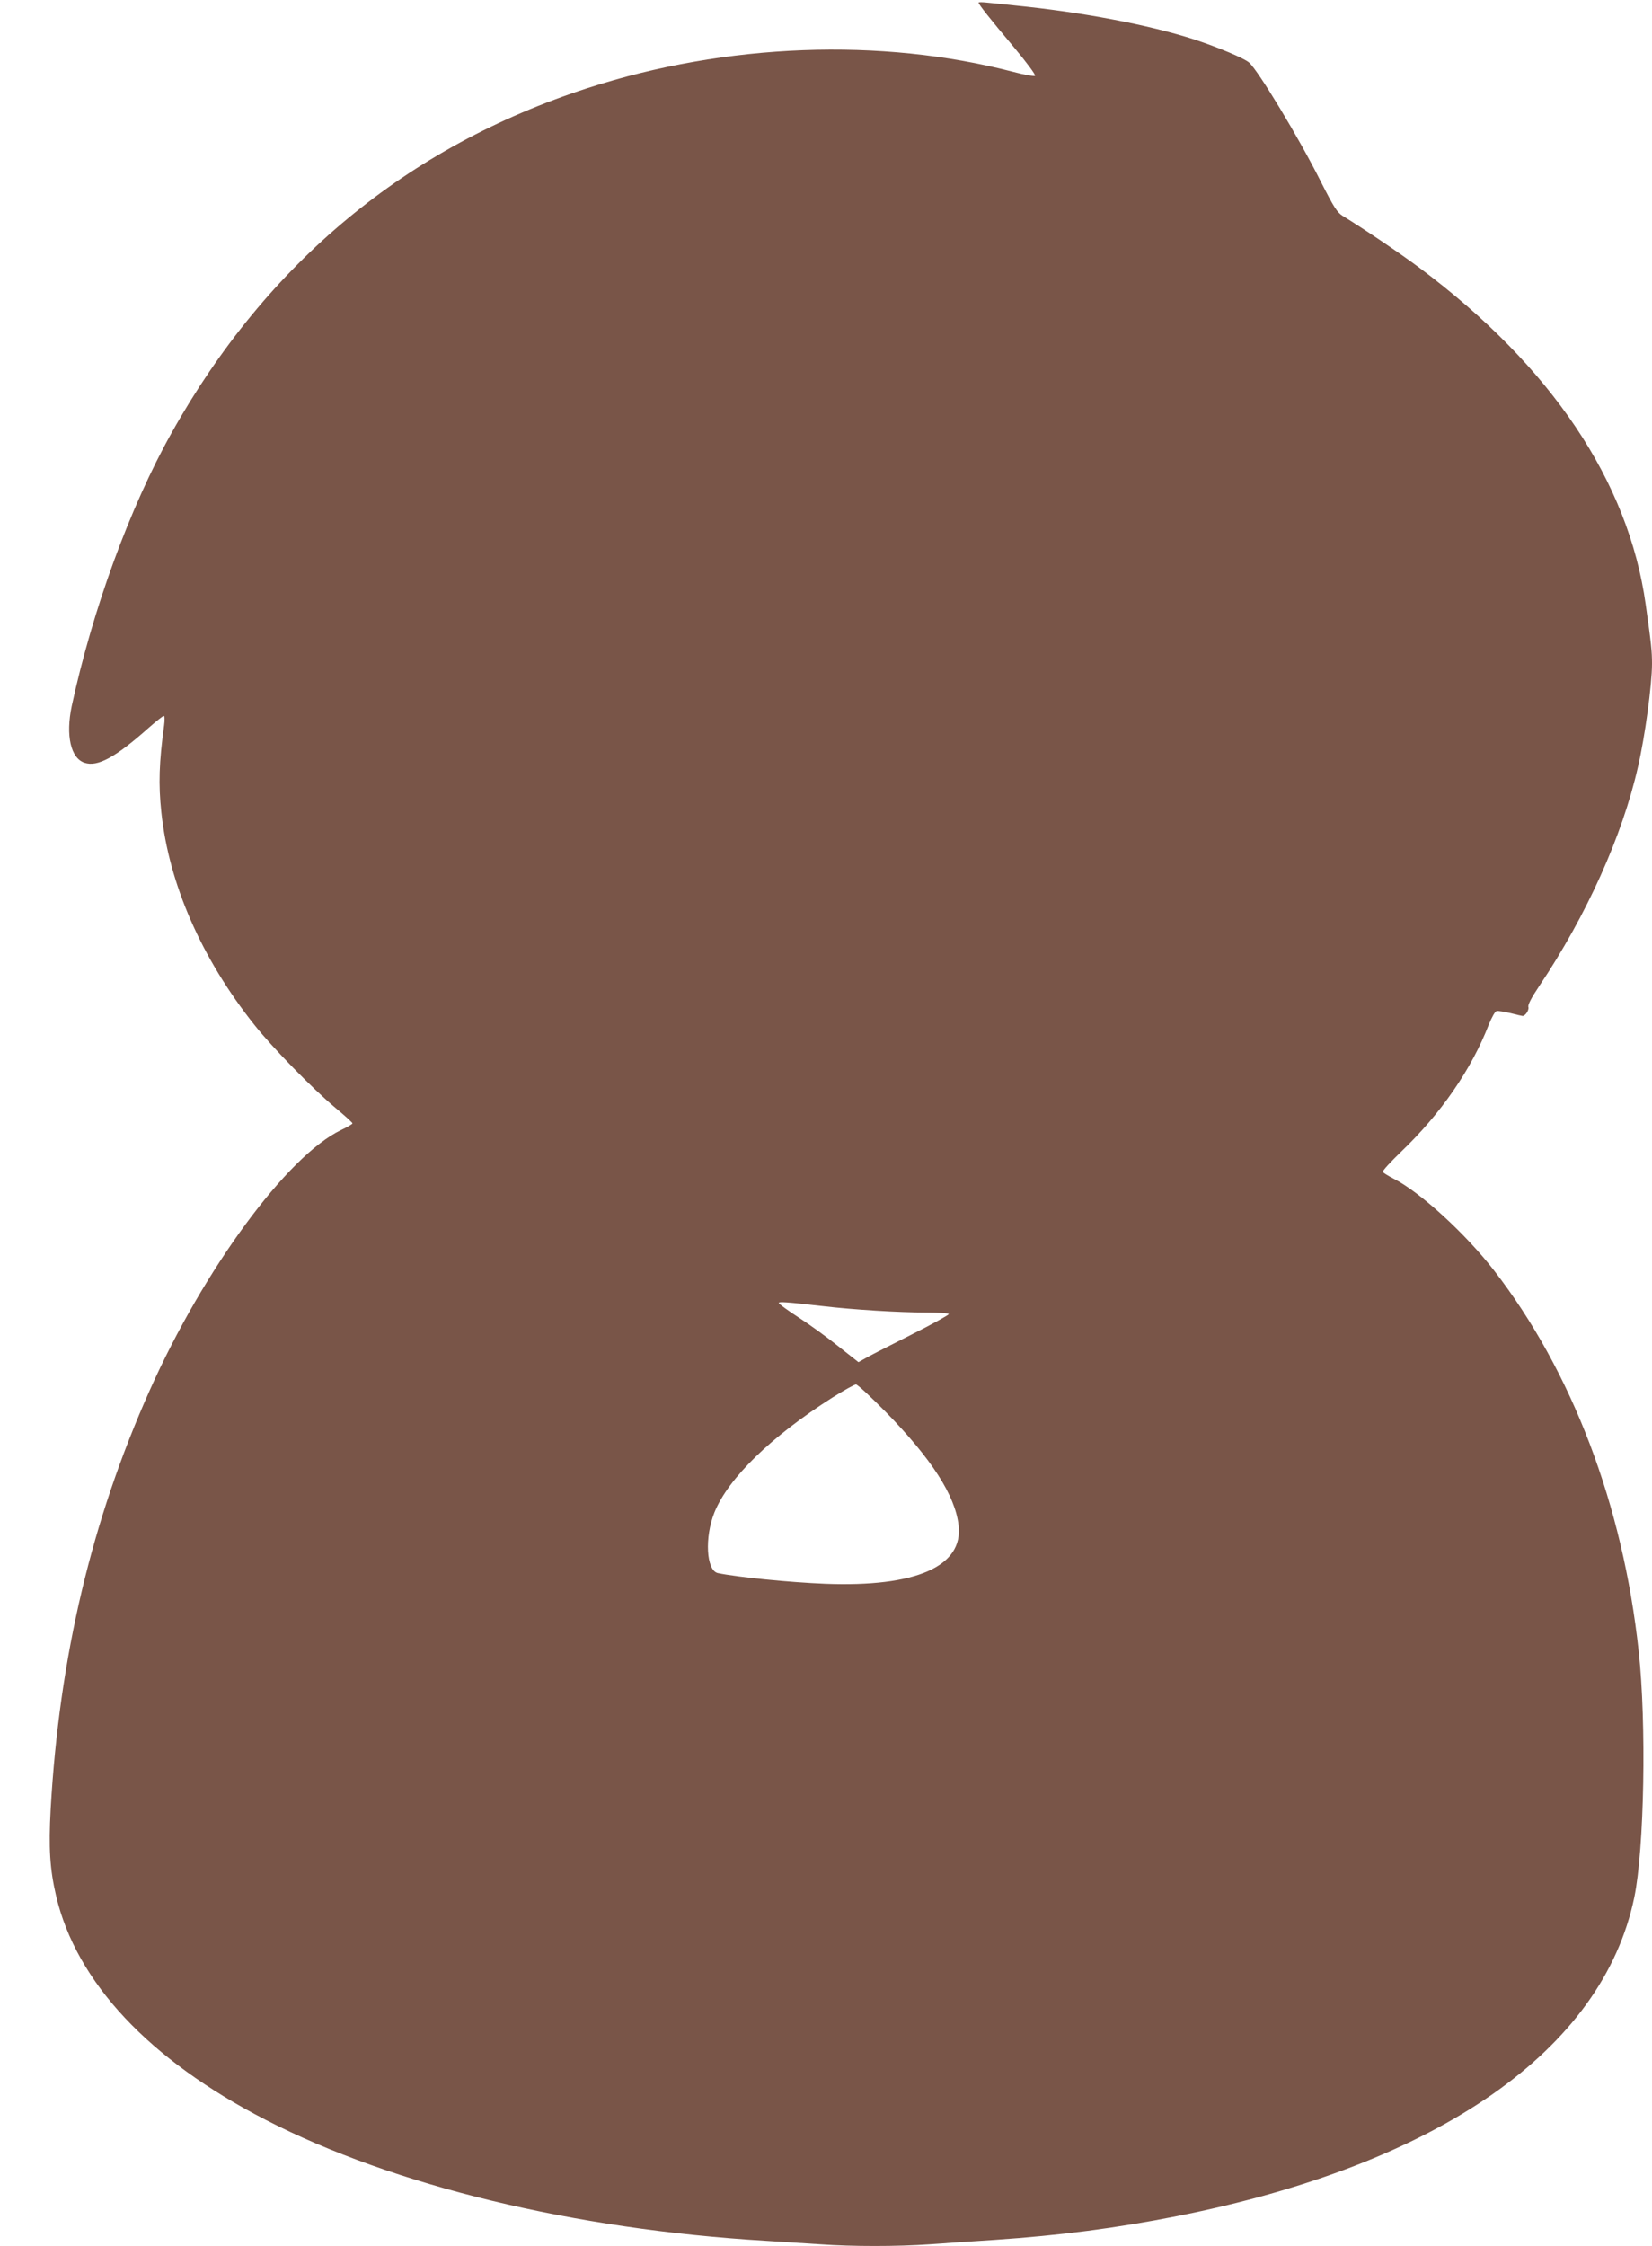 <?xml version="1.0" standalone="no"?>
<!DOCTYPE svg PUBLIC "-//W3C//DTD SVG 20010904//EN"
 "http://www.w3.org/TR/2001/REC-SVG-20010904/DTD/svg10.dtd">
<svg version="1.0" xmlns="http://www.w3.org/2000/svg"
 width="942pt" height="1280pt" viewBox="0 0 942 1280"
 preserveAspectRatio="xMidYMid meet">
<g transform="translate(0,1280) scale(0.1,-0.1)"
fill="#795548" stroke="none">
<path d="M5580 12785 c0 -10 65 -92 198 -250 73 -87 129 -162 124 -167 -4 -4
-60 5 -123 22 -756 197 -1637 164 -2428 -92 -1028 -332 -1829 -995 -2372
-1964 -239 -426 -451 -1008 -570 -1558 -35 -167 -6 -297 73 -323 75 -25 177
31 368 201 41 36 79 66 84 66 5 0 6 -23 2 -52 -29 -214 -33 -337 -16 -497 43
-408 229 -833 530 -1211 103 -130 333 -365 462 -473 54 -45 98 -85 98 -89 0
-4 -29 -21 -65 -38 -307 -147 -783 -793 -1091 -1483 -331 -740 -516 -1522
-565 -2386 -12 -222 -5 -342 31 -496 115 -491 530 -934 1195 -1276 728 -375
1758 -624 2850 -689 99 -6 241 -15 315 -20 176 -13 438 -13 620 0 80 6 246 17
370 25 373 25 701 68 1040 135 1495 296 2428 946 2609 1817 57 276 70 992 25
1403 -90 834 -380 1595 -825 2170 -161 208 -423 448 -573 523 -31 16 -58 33
-61 38 -4 5 44 57 105 116 226 216 401 470 499 723 18 44 36 76 45 78 9 2 45
-4 79 -12 35 -9 66 -16 69 -16 16 0 38 34 33 51 -4 12 16 51 63 121 269 402
473 854 562 1248 40 172 80 469 80 587 0 70 -4 112 -36 338 -98 702 -539 1358
-1289 1918 -105 79 -329 230 -438 296 -32 20 -50 47 -127 199 -124 247 -355
629 -407 675 -28 25 -179 88 -313 132 -261 84 -641 156 -1025 194 -60 6 -131
14 -157 16 -27 3 -48 3 -48 0z m-885 -7429 c171 -20 429 -36 588 -36 70 0 127
-4 127 -9 0 -5 -93 -57 -207 -114 -115 -58 -231 -117 -258 -132 l-50 -28 -114
90 c-62 50 -164 124 -226 164 -63 41 -114 78 -114 83 -1 9 42 6 254 -18z m356
-603 c261 -267 395 -475 415 -645 28 -235 -243 -354 -761 -334 -202 8 -503 38
-612 61 -66 15 -76 204 -19 346 79 195 324 433 672 654 65 41 126 75 135 75 9
0 85 -71 170 -157z"/>
</g>
</svg>
